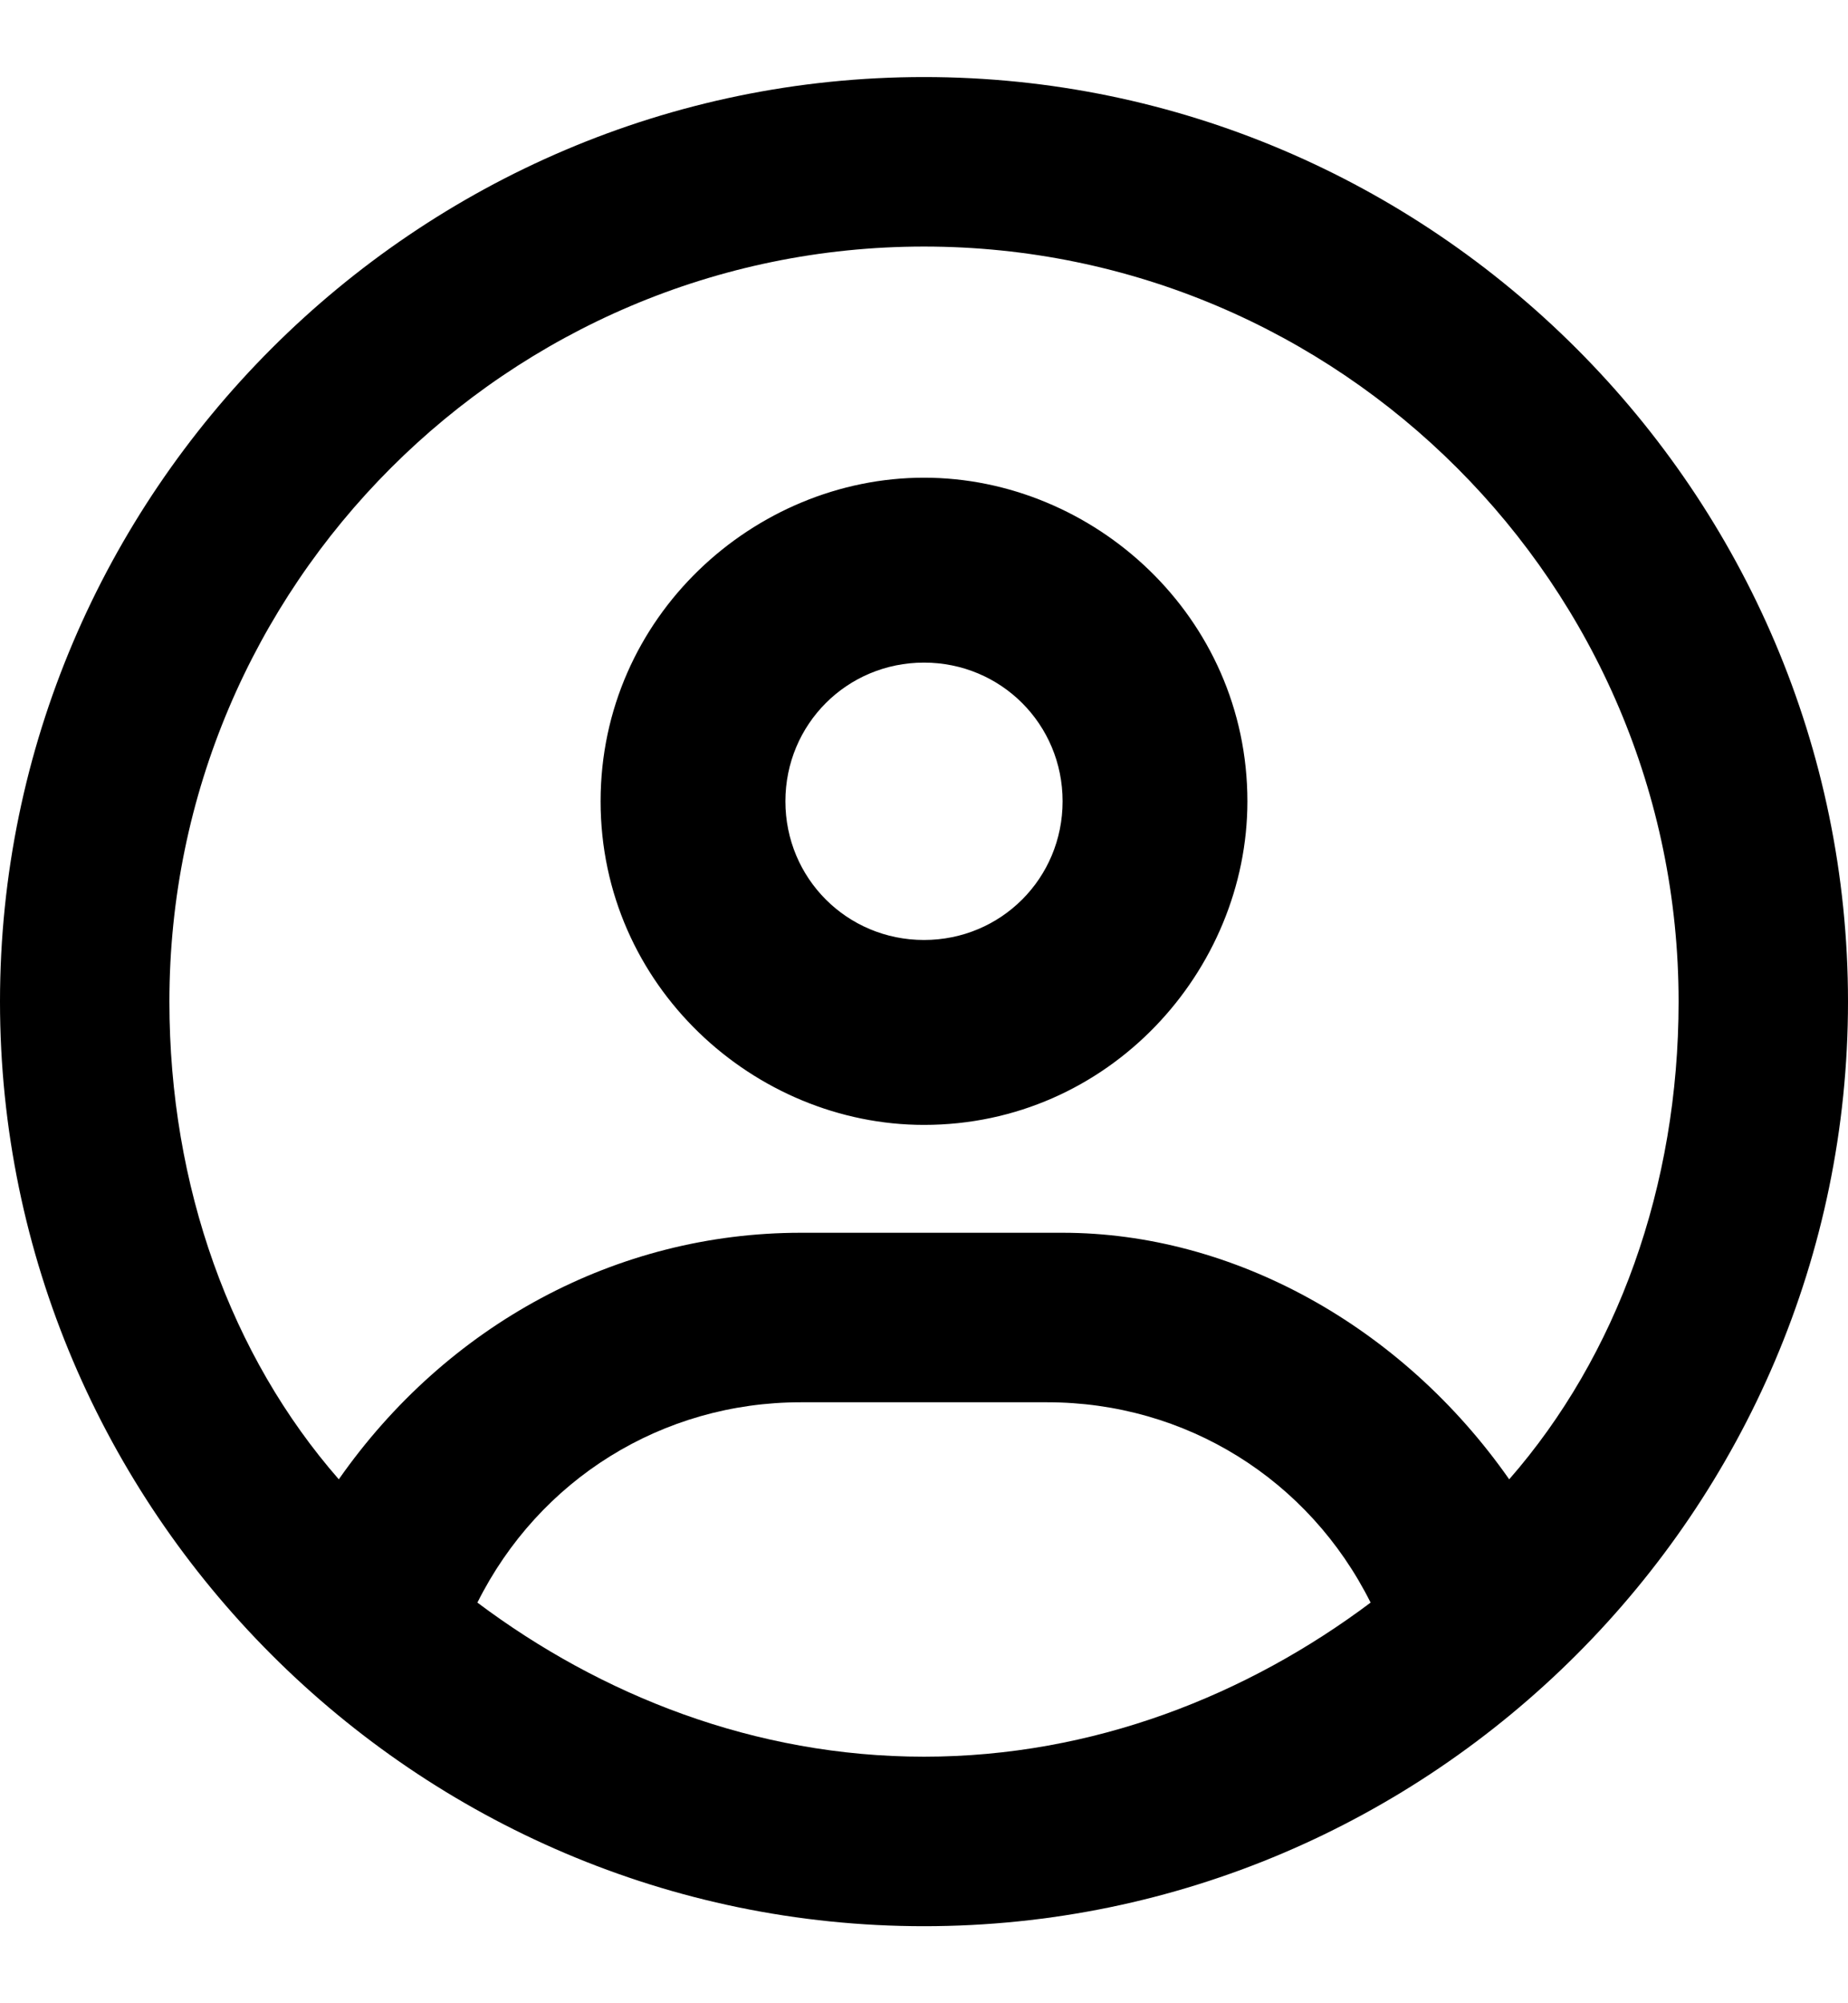 <?xml version="1.0" encoding="UTF-8"?> <svg xmlns="http://www.w3.org/2000/svg" xmlns:xlink="http://www.w3.org/1999/xlink" version="1.1" id="Calque_1" x="0px" y="0px" viewBox="0 0 12 13" style="enable-background:new 0 0 12 13;" xml:space="preserve"> <style type="text/css"> .st0{enable-background:new ;} </style> <g class="st0"> <path d="M12,6.5c0,3.3-2.7,6-6,6c-3.3,0-6-2.7-6-6s2.7-6,6-6C9.3,0.5,12,3.2,12,6.5z M10.9,6.5c0-2.7-2.2-4.9-4.9-4.9 c-2.7,0-4.9,2.2-4.9,4.9c0,1.2,0.4,2.3,1.1,3.1C2.9,8.6,4,8,5.2,8h1.7C8,8,9.1,8.6,9.8,9.6C10.5,8.8,10.9,7.7,10.9,6.5z M8.9,10.4 C8.5,9.6,7.7,9.1,6.8,9.1H5.2c-0.9,0-1.7,0.5-2.1,1.3c0.8,0.6,1.8,1,2.9,1C7.1,11.4,8.1,11,8.9,10.4z M8.1,5.2 c0,1.1-0.9,2.1-2.1,2.1c-1.1,0-2.1-0.9-2.1-2.1S4.9,3.1,6,3.1C7.1,3.1,8.1,4,8.1,5.2z M6.9,5.2c0-0.5-0.4-0.9-0.9-0.9 S5.1,4.7,5.1,5.2c0,0.5,0.4,0.9,0.9,0.9C6.5,6.1,6.9,5.7,6.9,5.2z"></path> </g> </svg> 